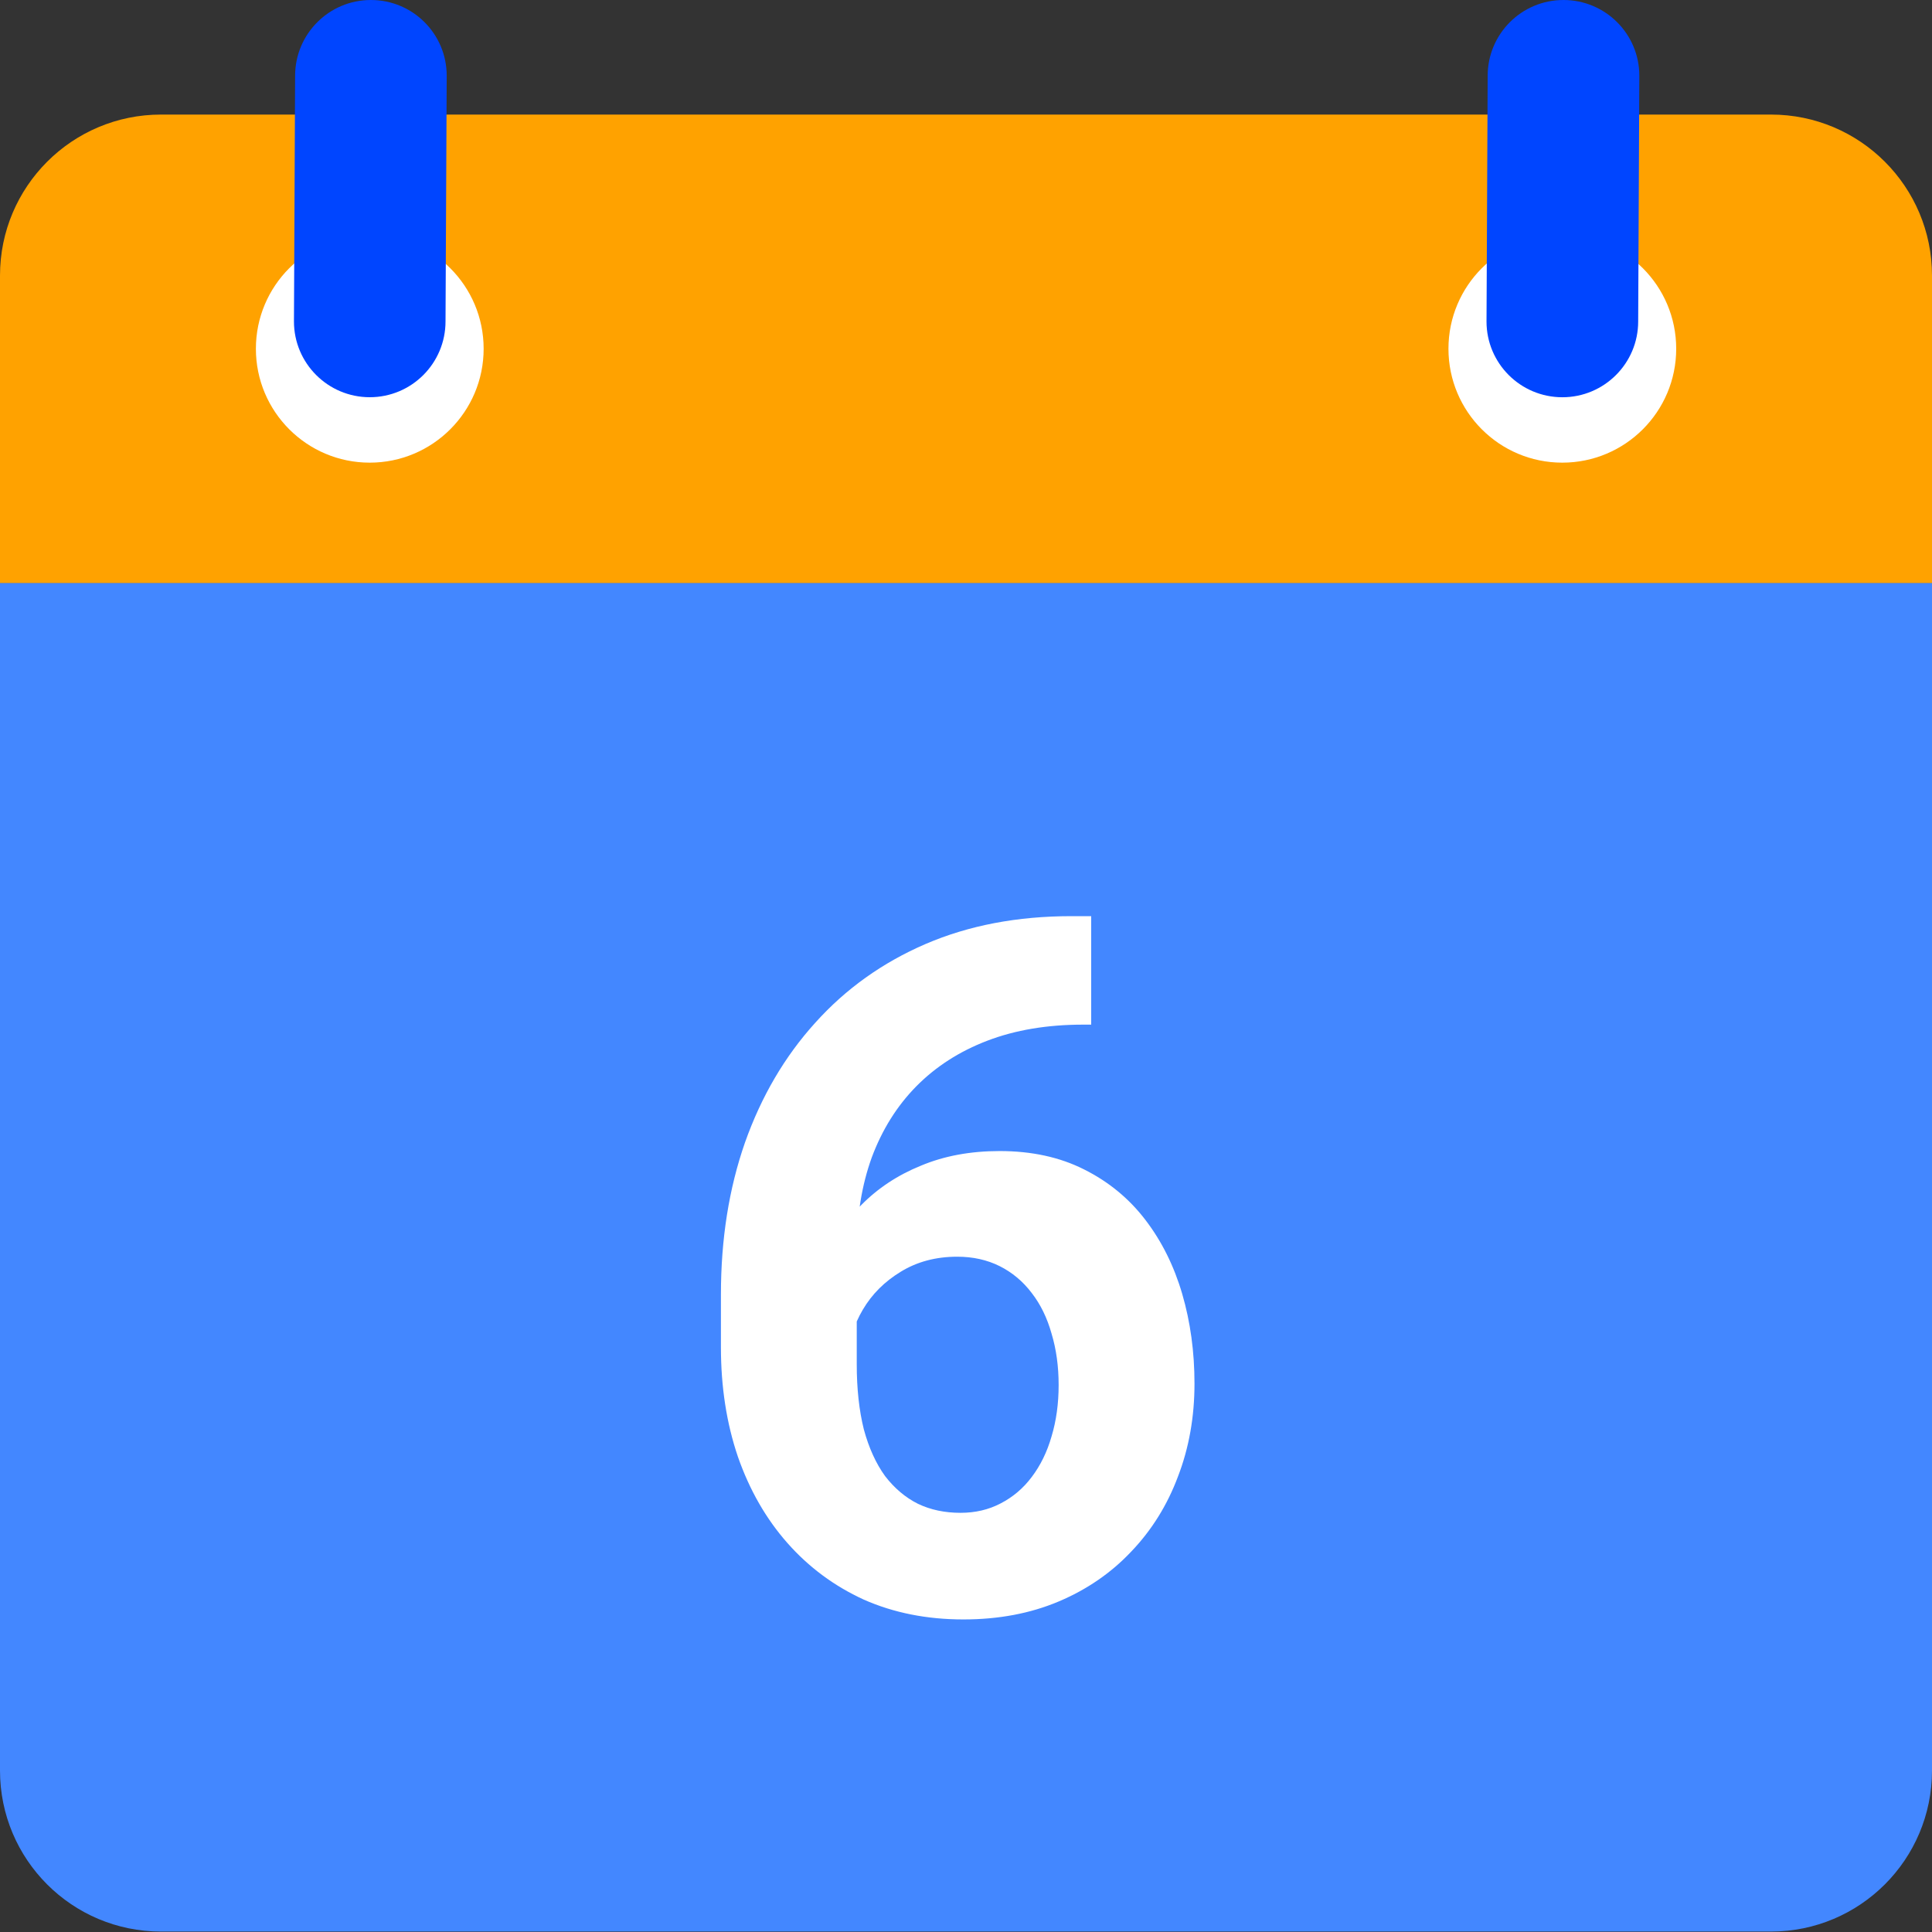 <?xml version="1.0" encoding="UTF-8"?>
<svg xmlns="http://www.w3.org/2000/svg" width="60" height="60" viewBox="0 0 60 60" fill="none">
  <rect x="0" y="0" width="60" height="60" fill="#333333" stroke="none"/>
  <path d="M0 18.099V54.986C0 57.748 2.236 59.986 5 59.986H55C57.761 59.986 60 57.749 60 54.986V18.099H0Z" fill="#4387FF"></path>
  <path d="M55 3.558H5C2.239 3.558 0 5.796 0 8.558V18.106H60V8.558C60 5.796 57.761 3.558 55 3.558Z" fill="#FFA200"></path>
  <path d="M52.056 10.831C52.056 12.784 50.473 14.368 48.518 14.368C46.565 14.368 44.983 12.784 44.983 10.831C44.983 8.877 46.566 7.293 48.518 7.293C50.473 7.293 52.056 8.877 52.056 10.831Z" fill="white"></path>
  <path d="M15.02 10.831C15.02 12.784 13.435 14.368 11.482 14.368C9.53 14.368 7.947 12.784 7.947 10.831C7.947 8.877 9.53 7.293 11.482 7.293C13.435 7.293 15.02 8.877 15.02 10.831Z" fill="white"></path>
  <path d="M48.555 0C47.256 0 46.201 1.052 46.201 2.354L46.165 9.984C46.165 11.284 47.22 12.337 48.521 12.337C49.82 12.337 50.875 11.284 50.875 9.984L50.911 2.354C50.911 1.052 49.856 0 48.555 0Z" fill="#0045FF"></path>
  <path d="M11.519 0C10.22 0 9.165 1.052 9.165 2.354L9.129 9.982C9.129 11.282 10.184 12.336 11.483 12.336C12.784 12.336 13.836 11.282 13.836 9.982L13.873 2.353C13.873 1.052 12.82 0 11.519 0Z" fill="#0045FF"></path>
  <path d="M33.273 28.452H33.888V31.821H33.639C32.525 31.821 31.534 31.987 30.665 32.319C29.796 32.651 29.059 33.125 28.453 33.74C27.857 34.346 27.398 35.078 27.076 35.938C26.764 36.797 26.607 37.759 26.607 38.823V42.368C26.607 43.13 26.681 43.804 26.827 44.39C26.983 44.966 27.203 45.449 27.486 45.84C27.779 46.221 28.121 46.509 28.512 46.704C28.902 46.89 29.342 46.982 29.83 46.982C30.289 46.982 30.704 46.885 31.075 46.69C31.456 46.494 31.778 46.221 32.042 45.869C32.315 45.508 32.52 45.088 32.657 44.609C32.804 44.121 32.877 43.589 32.877 43.013C32.877 42.437 32.804 41.904 32.657 41.416C32.52 40.928 32.315 40.508 32.042 40.156C31.769 39.795 31.436 39.517 31.046 39.321C30.655 39.126 30.216 39.028 29.727 39.028C29.064 39.028 28.477 39.185 27.97 39.497C27.472 39.8 27.081 40.19 26.798 40.669C26.515 41.148 26.363 41.65 26.344 42.178L25.069 41.357C25.099 40.605 25.255 39.893 25.538 39.219C25.831 38.545 26.231 37.949 26.739 37.432C27.257 36.904 27.877 36.494 28.6 36.201C29.322 35.898 30.138 35.747 31.046 35.747C32.042 35.747 32.916 35.938 33.668 36.318C34.43 36.699 35.065 37.222 35.572 37.886C36.08 38.55 36.461 39.316 36.715 40.185C36.969 41.055 37.096 41.982 37.096 42.969C37.096 44.004 36.925 44.966 36.583 45.855C36.251 46.743 35.768 47.52 35.133 48.184C34.508 48.848 33.756 49.365 32.877 49.736C31.998 50.107 31.012 50.293 29.918 50.293C28.785 50.293 27.755 50.088 26.827 49.678C25.909 49.258 25.118 48.672 24.454 47.92C23.79 47.168 23.277 46.274 22.916 45.239C22.564 44.204 22.389 43.071 22.389 41.841V40.2C22.389 38.481 22.638 36.909 23.136 35.483C23.644 34.048 24.371 32.808 25.318 31.763C26.266 30.708 27.408 29.893 28.746 29.316C30.084 28.74 31.593 28.452 33.273 28.452Z" fill="white"></path>
</svg>
